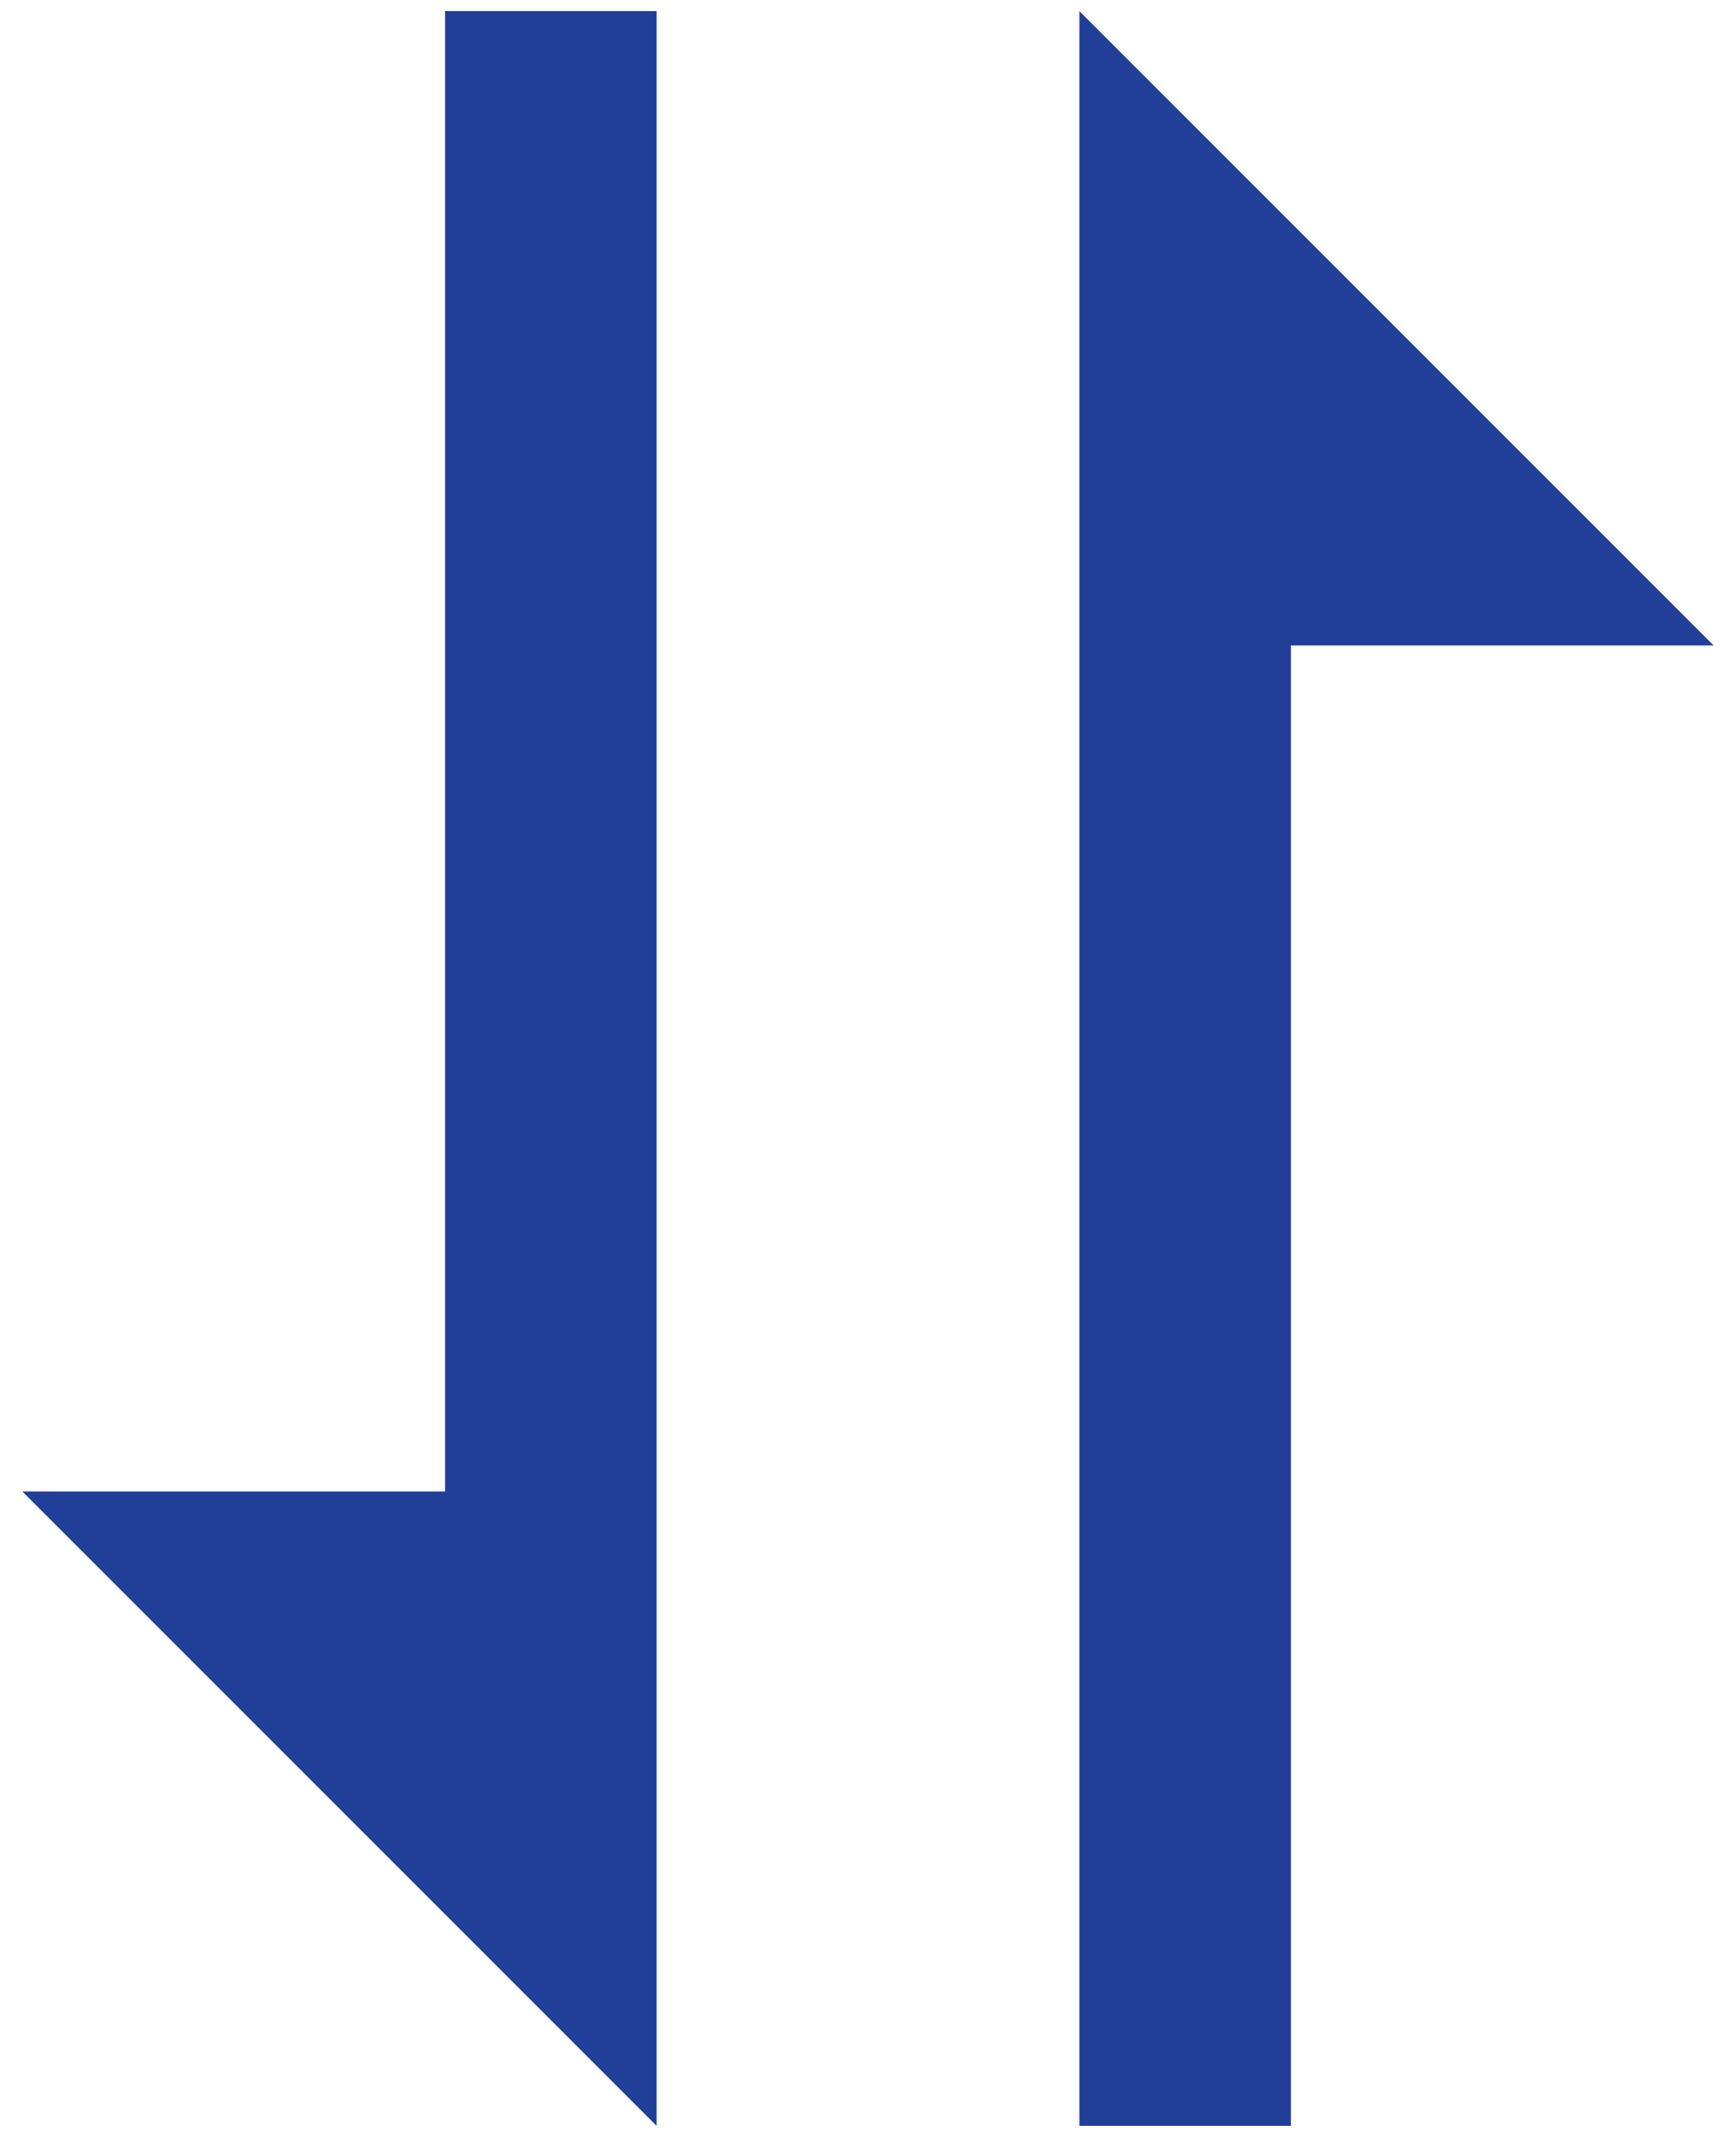 <?xml version="1.0" encoding="UTF-8"?>
<svg xmlns="http://www.w3.org/2000/svg" width="13" height="16" viewBox="0 0 13 16" fill="none">
  <path d="M3.333 11.167H0.167L4.917 15.917V0.083H3.333V11.167ZM8.083 2.458V15.917H9.667V4.833H12.833L8.083 0.083V2.458Z" fill="#213F99"></path>
</svg>
